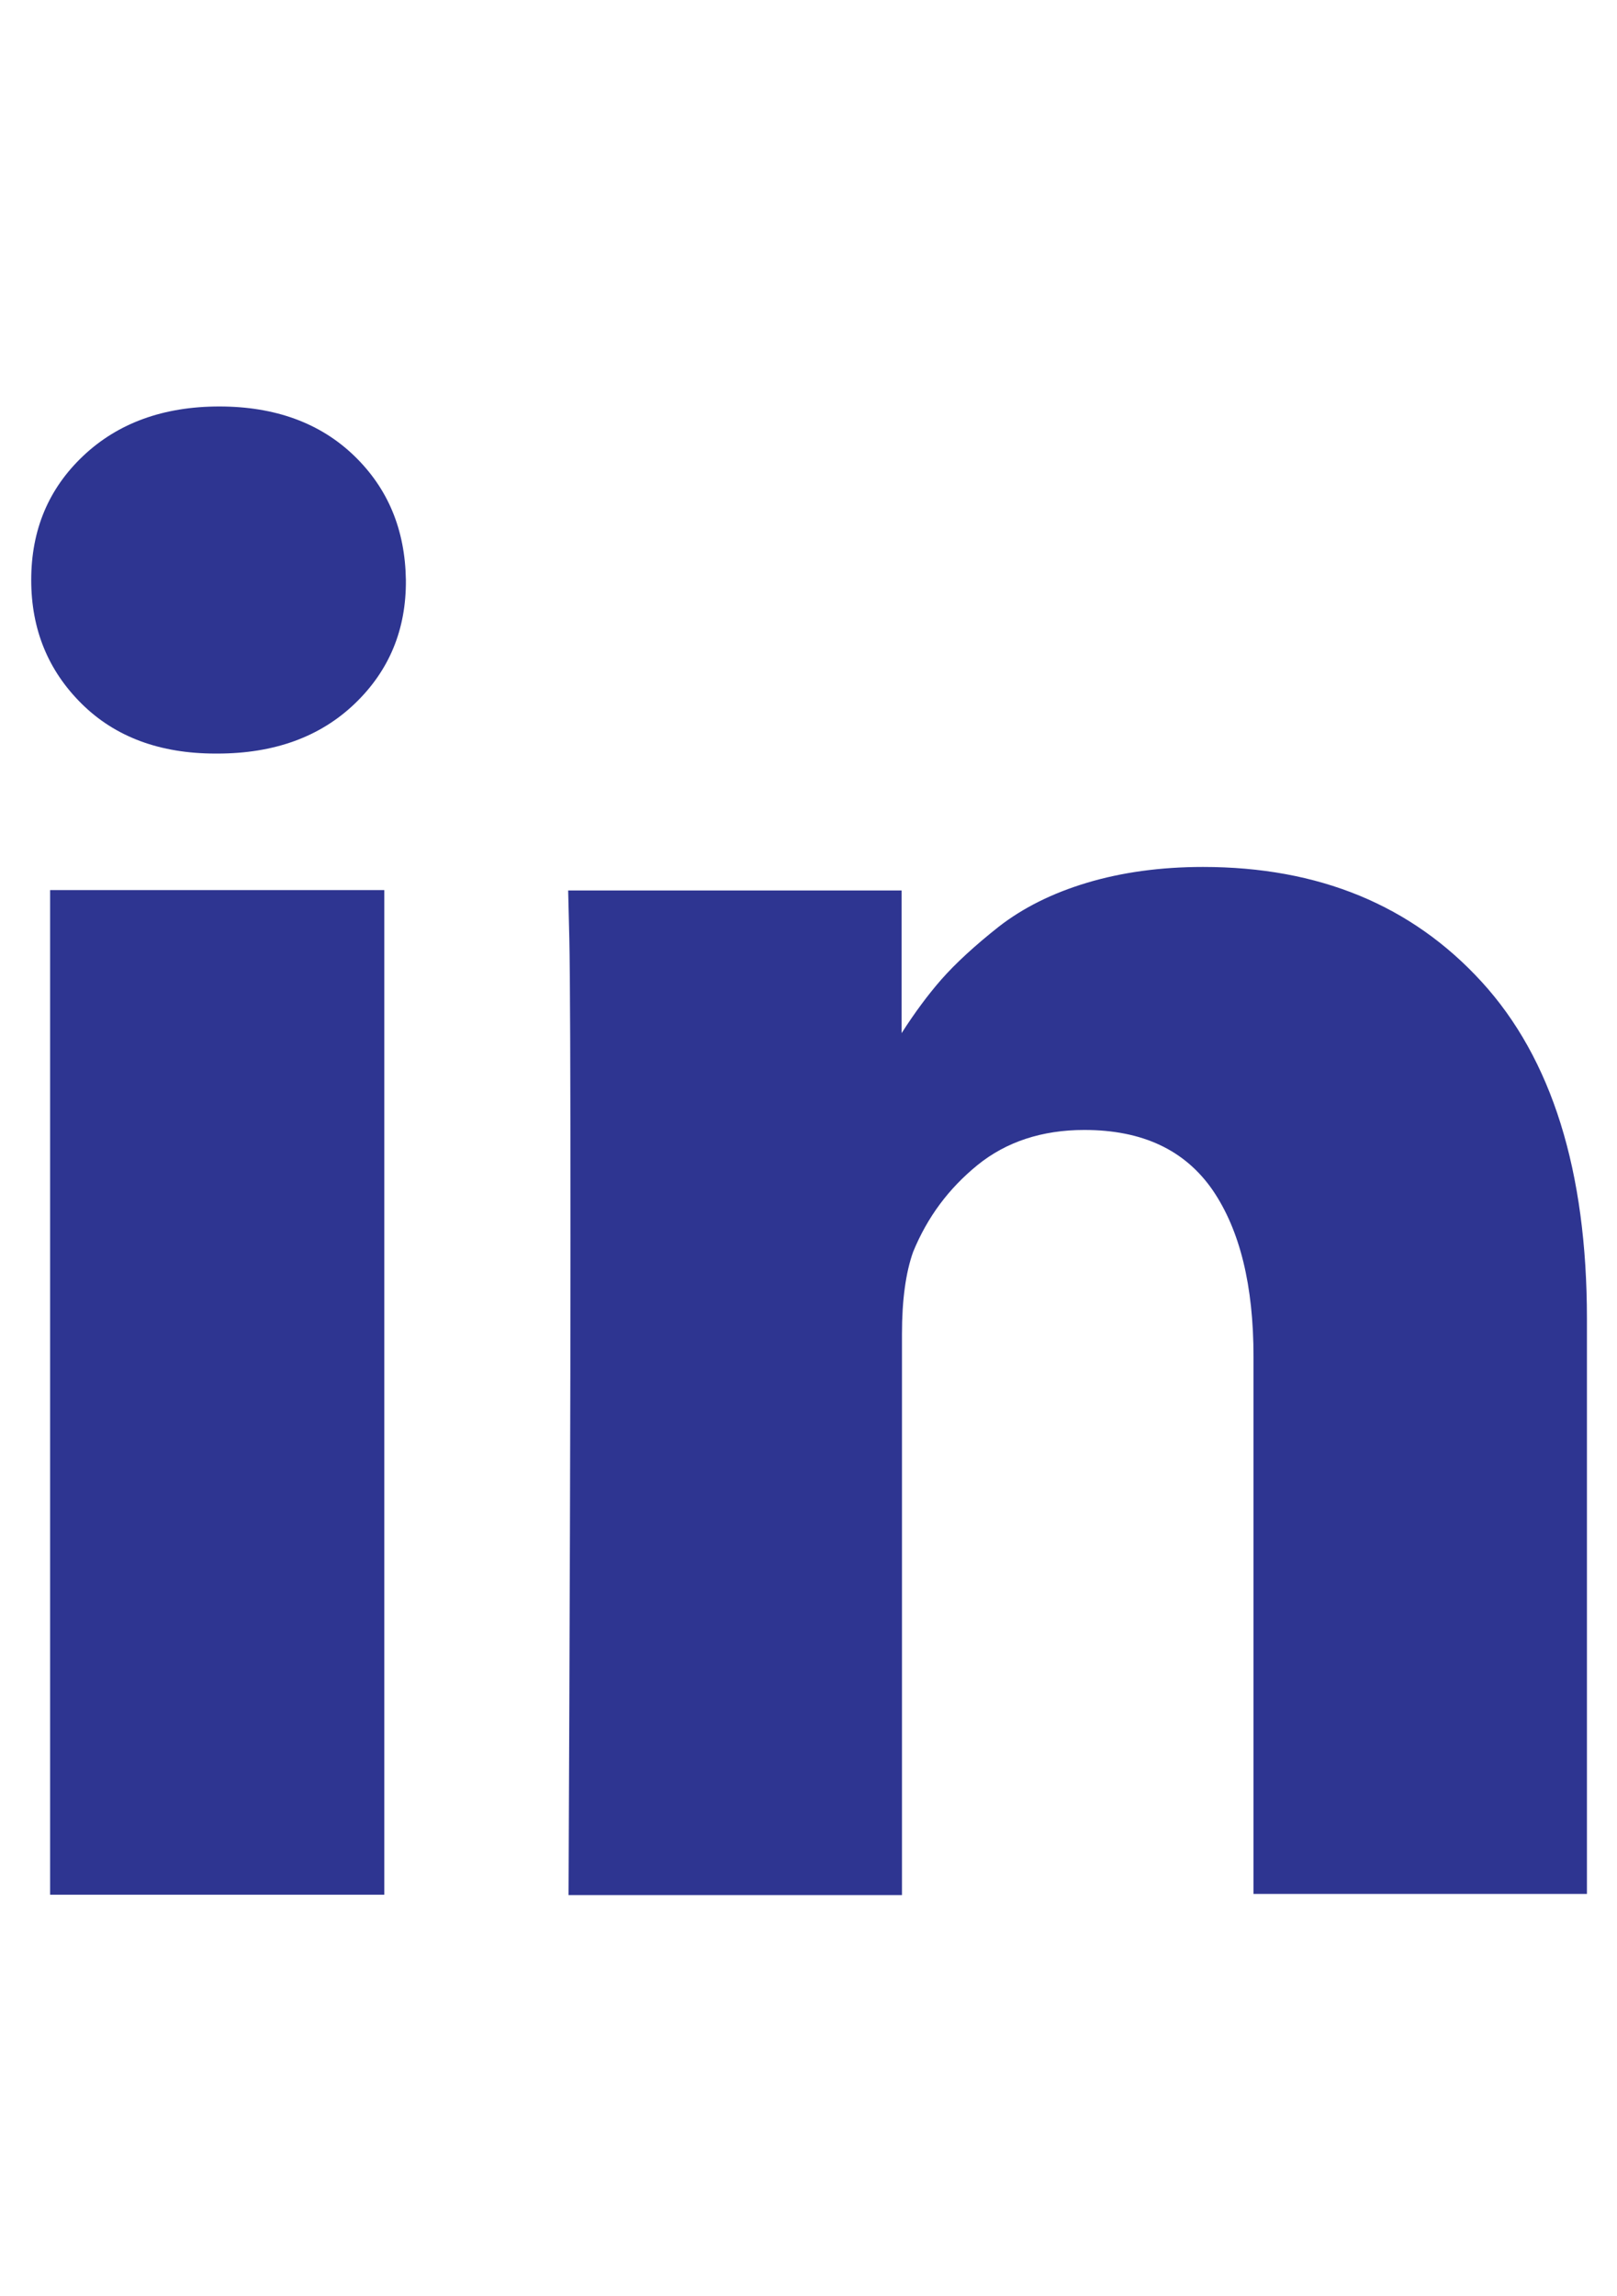 <?xml version="1.0" encoding="utf-8"?>
<!-- Generator: Adobe Illustrator 23.0.1, SVG Export Plug-In . SVG Version: 6.00 Build 0)  -->
<svg version="1.1" id="Laag_1" xmlns="http://www.w3.org/2000/svg" xmlns:xlink="http://www.w3.org/1999/xlink" x="0px" y="0px"
	 viewBox="0 0 419.5 595.3" style="enable-background:new 0 0 419.5 595.3;" xml:space="preserve">
<style type="text/css">
	.st0{fill:#2E3591;}
</style>
<g>
	<rect x="13" y="230.8" class="st0" width="86.7" height="260.5"/>
	<path class="st0" d="M384.4,254.6c-18.2-19.9-42.3-29.8-72.3-29.8c-11,0-21.1,1.4-30.1,4.1c-9,2.7-16.6,6.5-22.9,11.4
		c-6.2,4.9-11.2,9.5-14.9,13.7c-3.5,4-6.9,8.6-10.3,13.9v-37h-86.5l0.3,12.6c0.2,8.4,0.3,34.3,0.3,77.8s-0.2,100.1-0.5,170.1H234
		V345.9c0-8.9,1-16,2.9-21.3c3.7-9,9.2-16.4,16.7-22.5c7.4-6,16.7-9.1,27.7-9.1c15.1,0,26.1,5.2,33.3,15.6
		c7.1,10.4,10.6,24.8,10.6,43.2v139.3h86.5V342C411.7,303.6,402.6,274.5,384.4,254.6L384.4,254.6z"/>
	<path class="st0" d="M56.9,105.4c-14.5,0-26.3,4.3-35.3,12.8c-9,8.5-13.5,19.2-13.5,32.2c0,12.8,4.4,23.5,13.1,32.1
		s20.3,12.9,34.7,12.9h0.5c14.7,0,26.6-4.3,35.6-12.9c9-8.6,13.4-19.3,13.3-32.1c-0.2-13-4.6-23.7-13.4-32.2
		C83.1,109.7,71.4,105.4,56.9,105.4L56.9,105.4z"/>
</g>
</svg>
